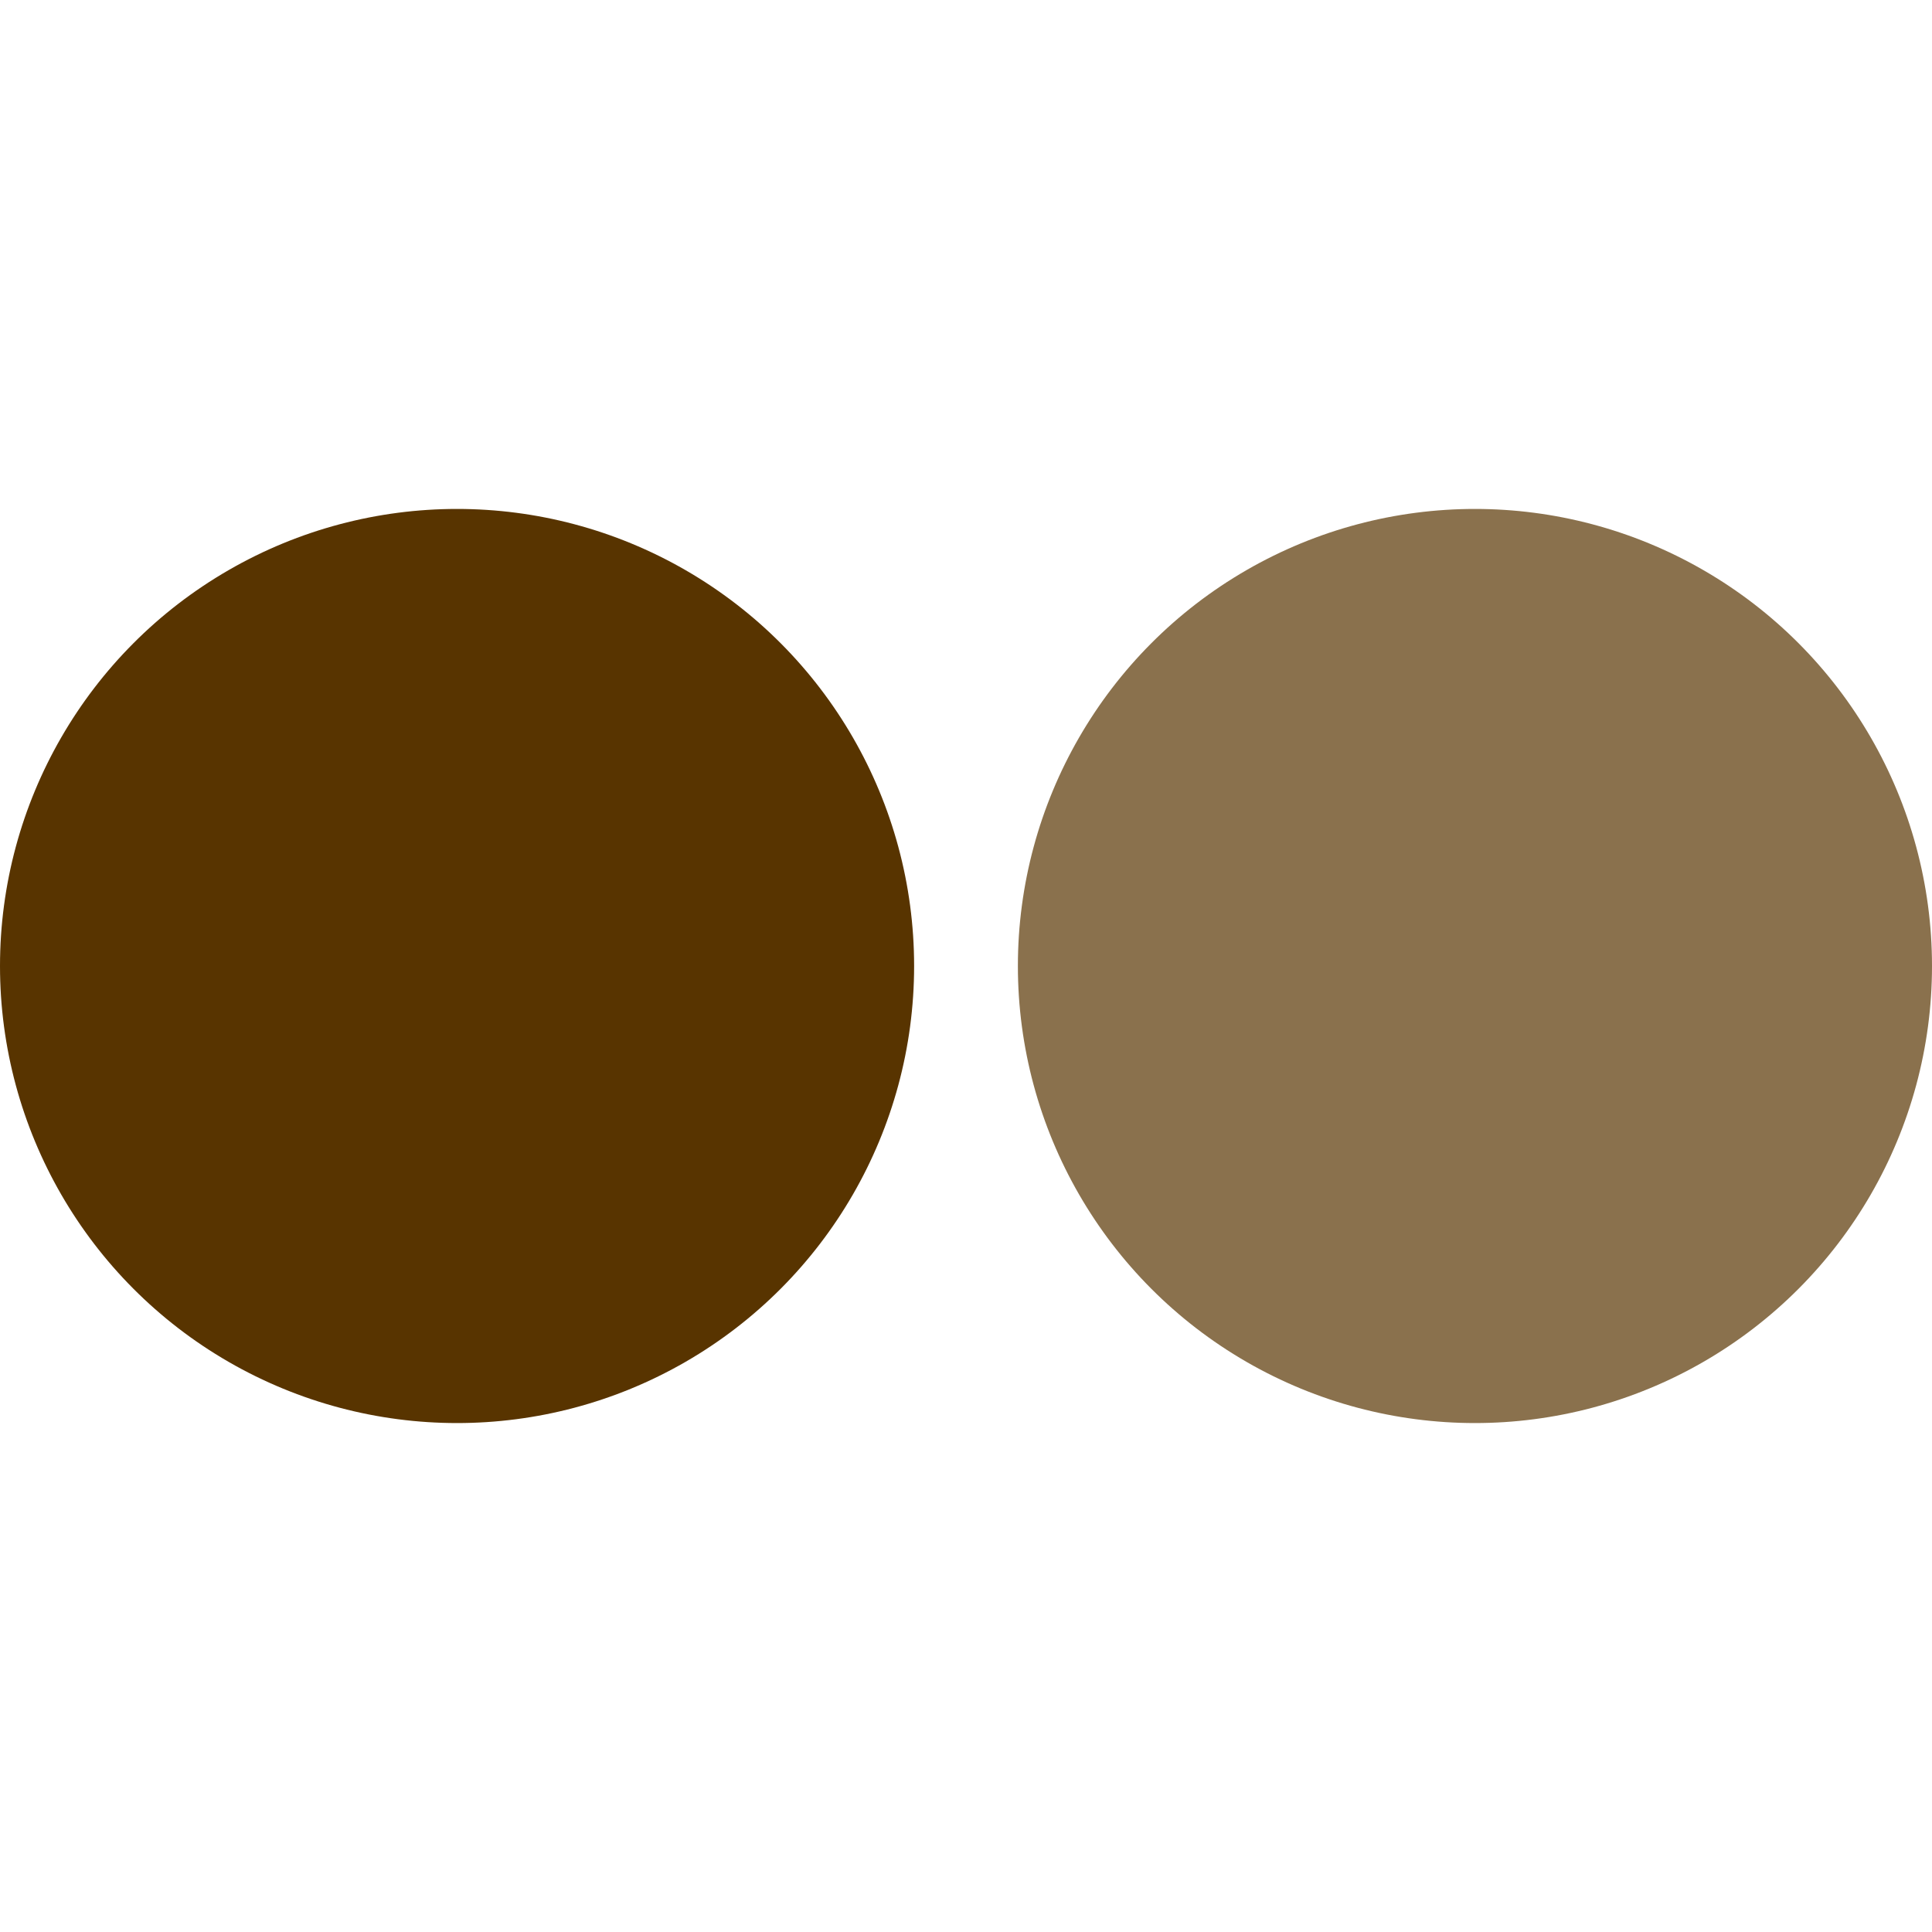 <?xml version="1.0" encoding="iso-8859-1"?>
<!-- Uploaded to: SVG Repo, www.svgrepo.com, Generator: SVG Repo Mixer Tools -->
<svg height="800px" width="800px" version="1.1" id="Layer_1" xmlns="http://www.w3.org/2000/svg" xmlns:xlink="http://www.w3.org/1999/xlink" 
	 viewBox="0 0 362.68 362.68" xml:space="preserve">
<g>
	<circle style="fill:#583400;" cx="85.8" cy="181.34" r="85.8"/>
	<circle style="fill:#8A714D;" cx="276.88" cy="181.34" r="85.8"/>
</g>
</svg>